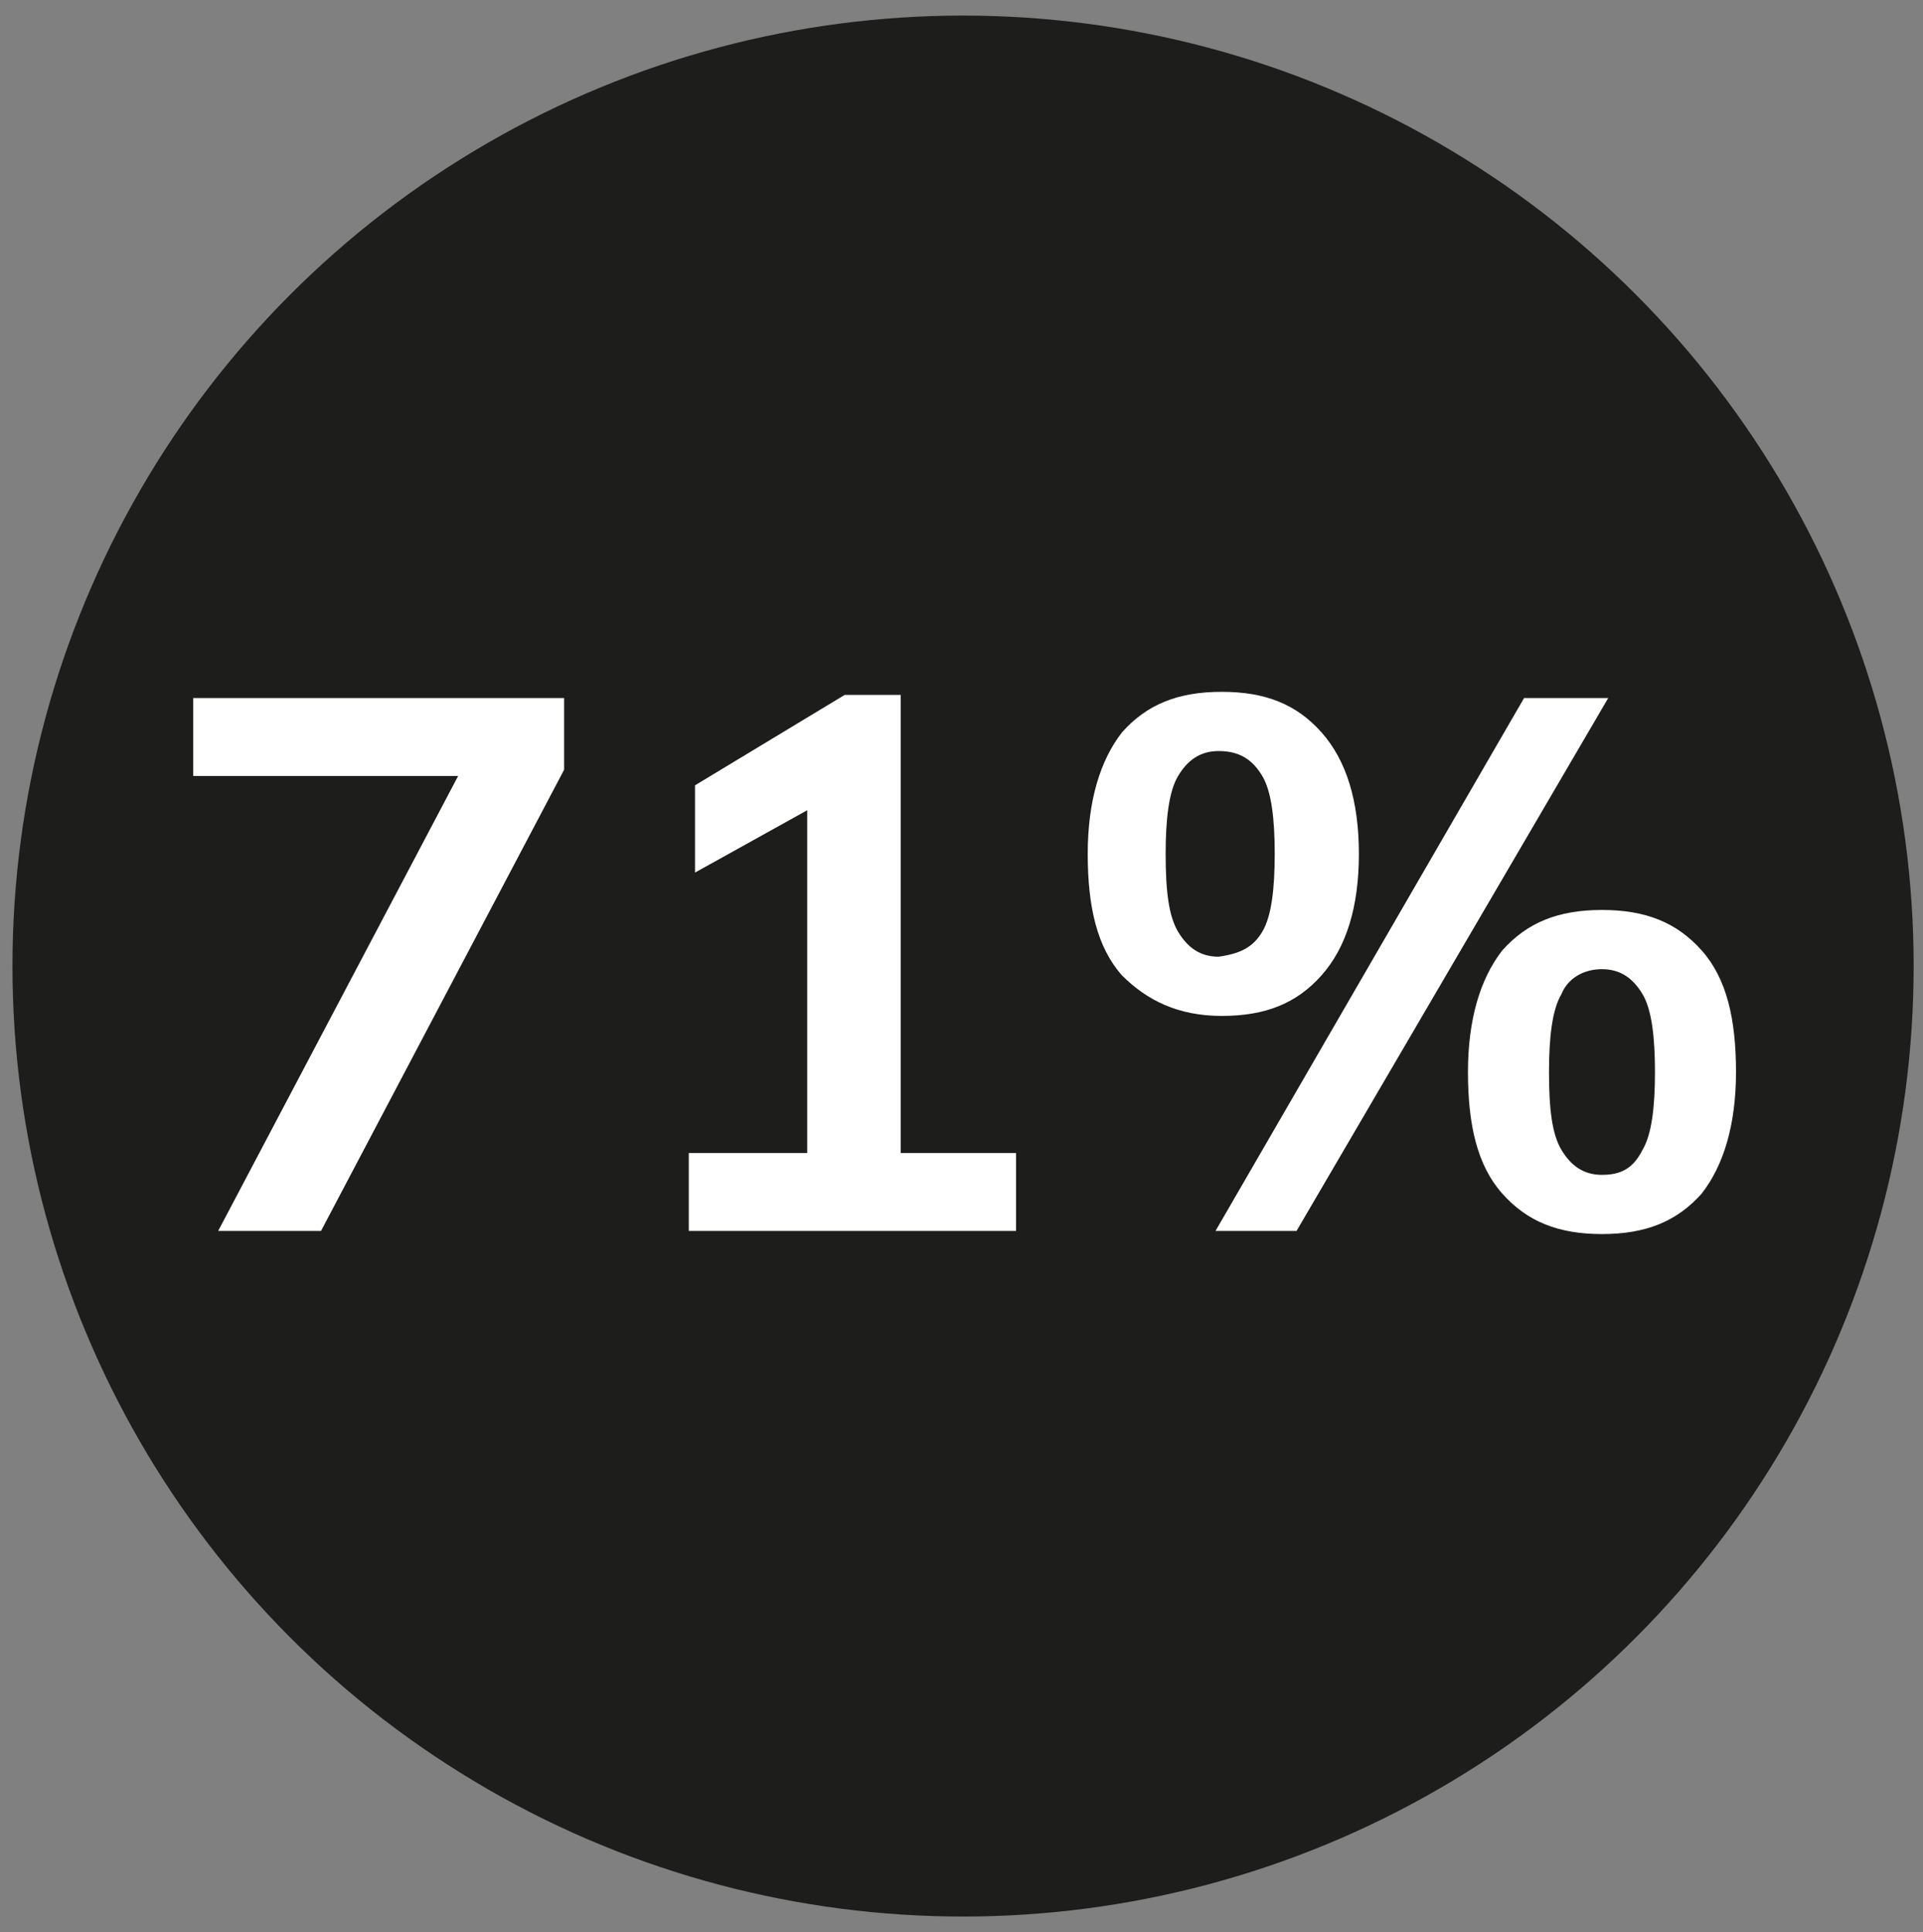 <?xml version="1.0" encoding="UTF-8"?> <!-- Generator: Adobe Illustrator 25.4.1, SVG Export Plug-In . SVG Version: 6.00 Build 0) --> <svg xmlns="http://www.w3.org/2000/svg" xmlns:xlink="http://www.w3.org/1999/xlink" version="1.1" id="Livello_1" x="0px" y="0px" viewBox="0 0 61.7 62" style="enable-background:new 0 0 61.7 62;" xml:space="preserve"><rect x="0" y="0" width="61.7" height="62" fill="#808080" stroke="none"/> <style type="text/css"> .st0{fill:#1D1D1B;} .st1{fill:#FFFFFF;} </style> <g id="Livello_1_2_"> <g id="Livello_1_1_"> <circle class="st0" cx="30.9" cy="31" r="30.5"></circle> </g> </g> <g> <path class="st1" d="M6.2,22.4h11.9v2.3l-7.8,14.8H7l7.7-14.6H6.2V22.4z"></path> <path class="st1" d="M28.9,37h3.7v2.5H22.1V37h3.8v-11L22.3,28v-2.8l4.8-2.9h1.8V37z"></path> <path class="st1" d="M36,31.3c-0.8-0.9-1.1-2.2-1.1-3.9c0-1.7,0.4-3,1.1-3.9c0.8-0.9,1.8-1.3,3.2-1.3c1.4,0,2.4,0.4,3.2,1.3 c0.8,0.9,1.2,2.2,1.2,3.9c0,1.7-0.4,3-1.2,3.9c-0.8,0.9-1.8,1.3-3.2,1.3C37.8,32.6,36.8,32.1,36,31.3z M40.5,29.9 c0.3-0.5,0.4-1.4,0.4-2.5c0-1.1-0.1-2-0.4-2.5c-0.3-0.5-0.7-0.8-1.4-0.8c-0.6,0-1,0.3-1.3,0.8c-0.3,0.5-0.4,1.4-0.4,2.5 c0,1.2,0.1,2,0.4,2.5c0.3,0.5,0.7,0.8,1.3,0.8C39.8,30.6,40.2,30.4,40.5,29.9z M41.6,39.5H39l9.9-17.1h2.7L41.6,39.5z M48.2,38.3 c-0.8-0.9-1.1-2.2-1.1-3.9c0-1.7,0.4-3,1.1-3.9c0.8-0.9,1.8-1.3,3.2-1.3s2.4,0.4,3.2,1.3c0.8,0.9,1.1,2.2,1.1,3.9s-0.4,3-1.1,3.9 c-0.8,0.9-1.8,1.3-3.2,1.3S49,39.2,48.2,38.3z M52.7,36.9c0.3-0.5,0.4-1.4,0.4-2.5c0-1.1-0.1-2-0.4-2.5c-0.3-0.5-0.7-0.8-1.3-0.8 c-0.6,0-1.1,0.3-1.3,0.8c-0.3,0.5-0.4,1.4-0.4,2.5c0,1.2,0.1,2,0.4,2.5s0.7,0.8,1.3,0.8S52.4,37.5,52.7,36.9z"></path> </g> </svg> 